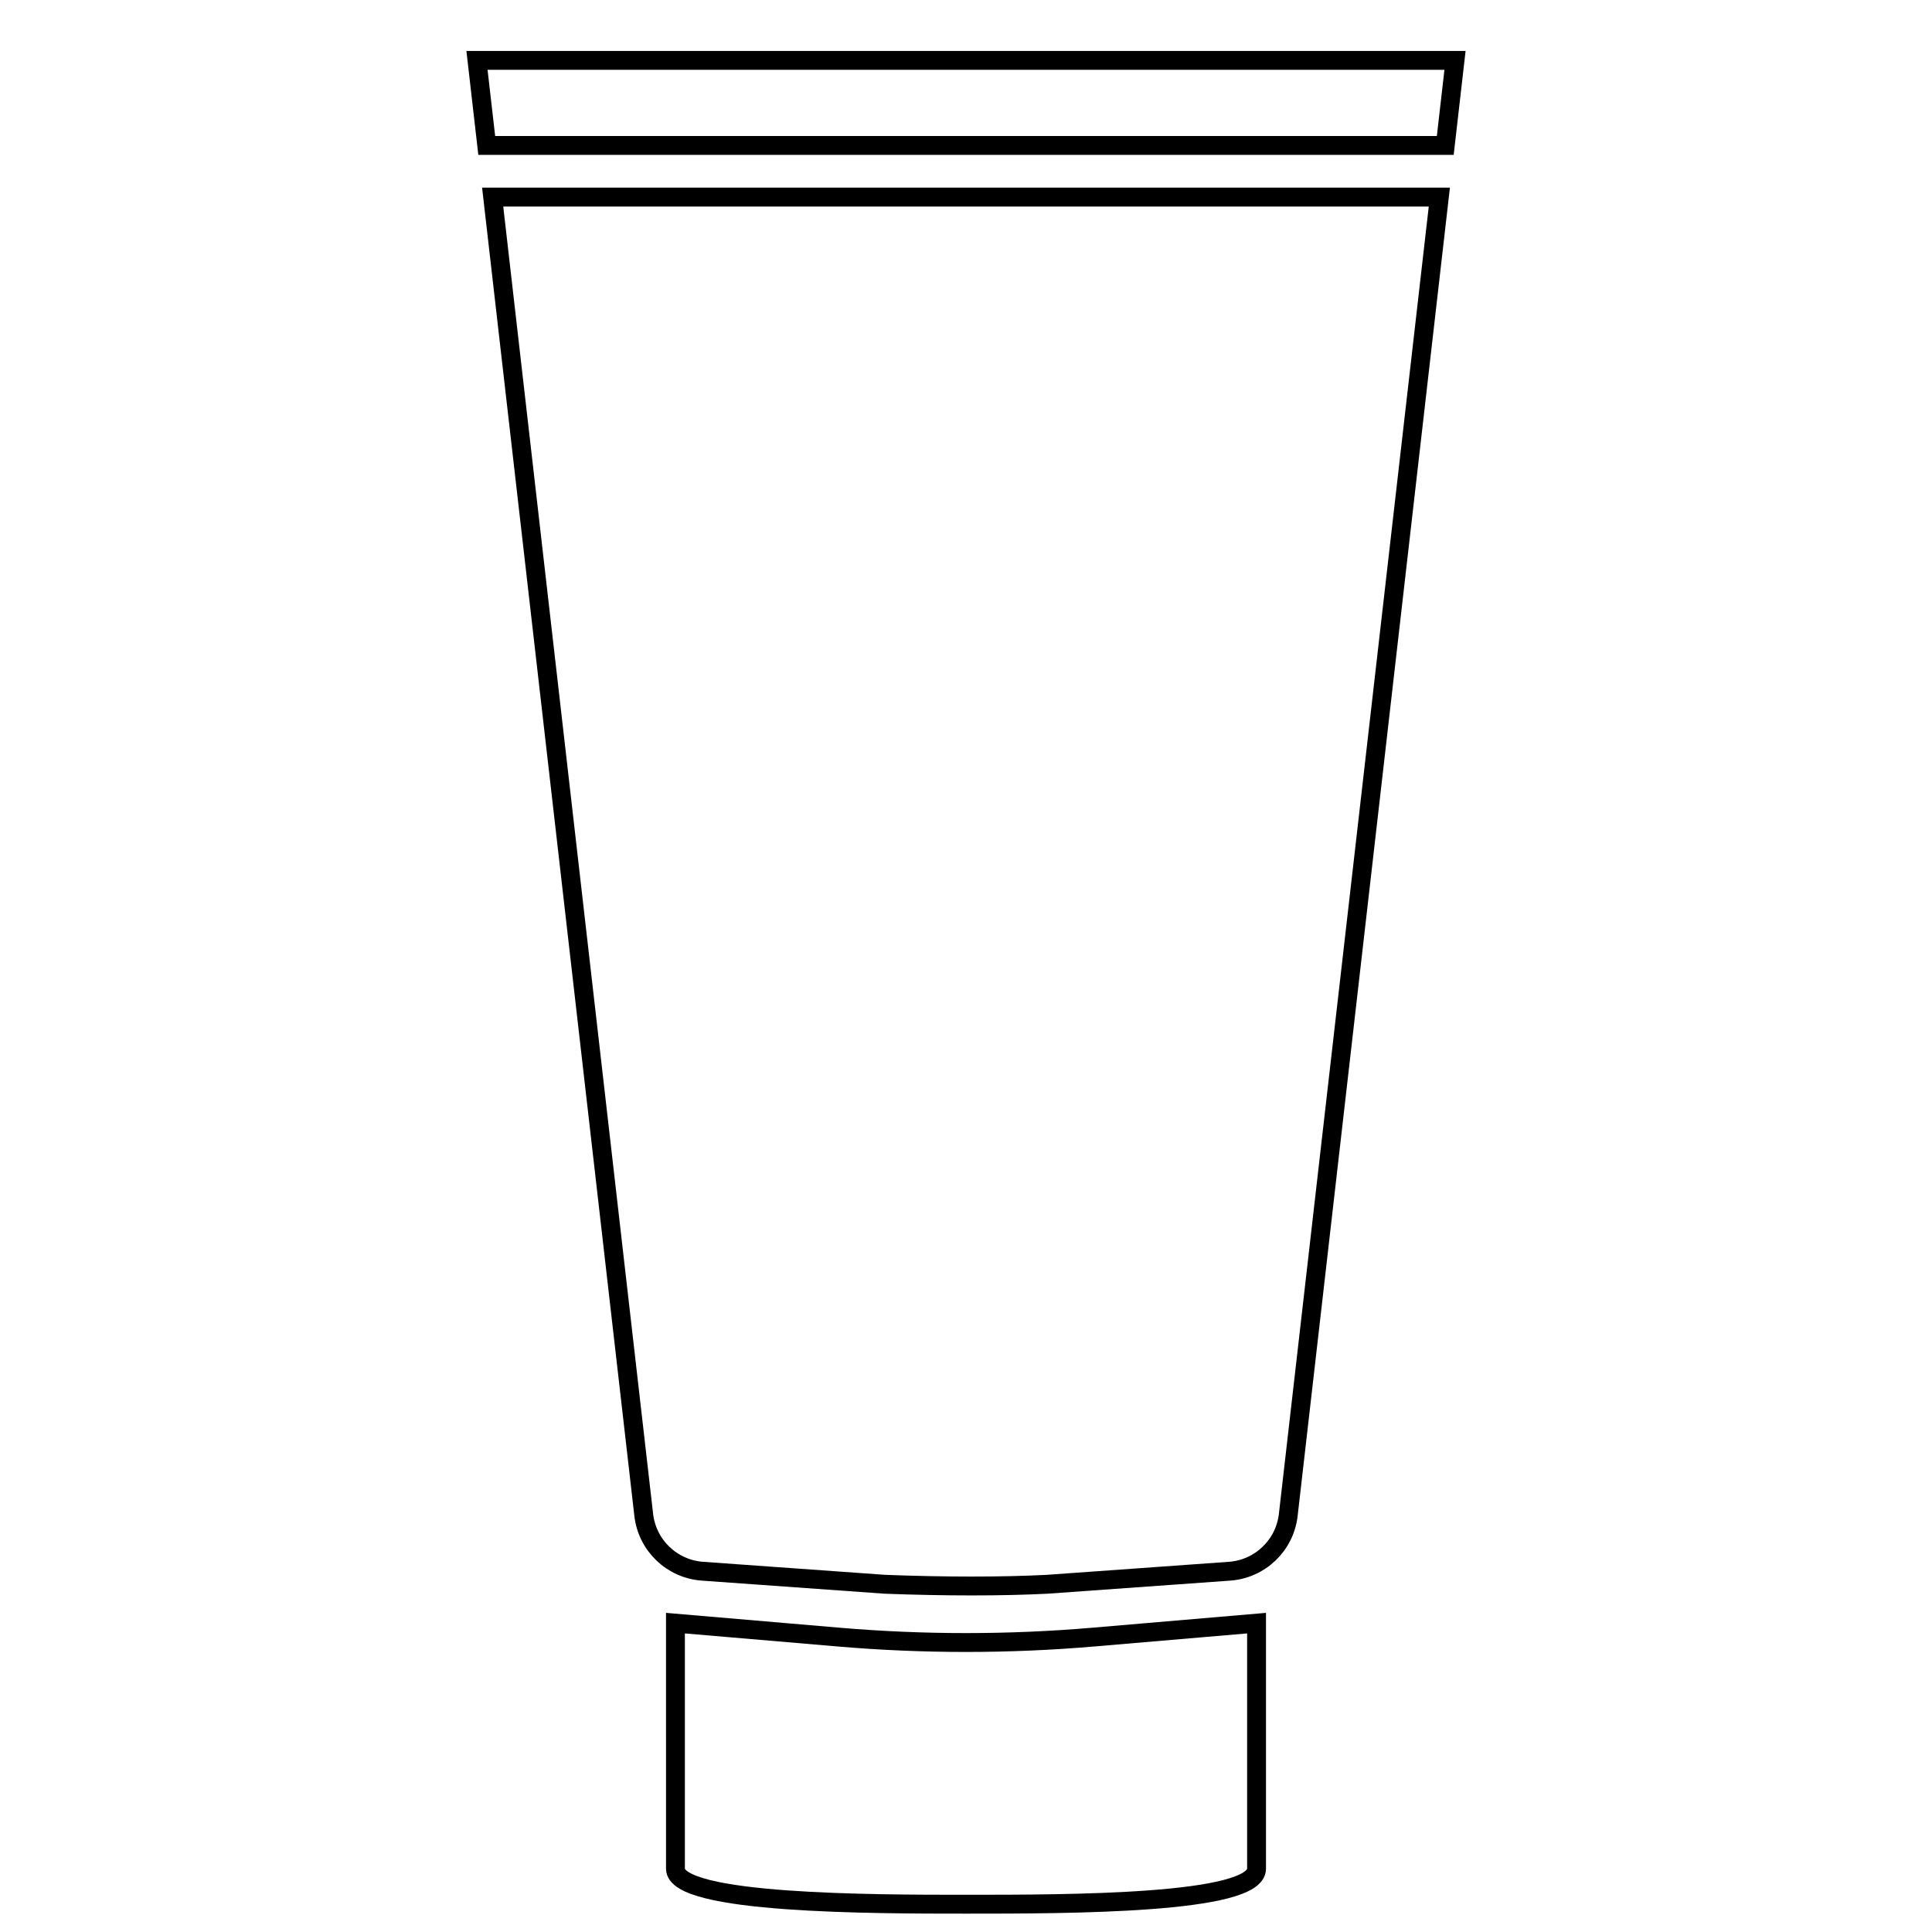 <?xml version="1.0" encoding="utf-8"?>
<!-- Generator: Adobe Illustrator 24.0.3, SVG Export Plug-In . SVG Version: 6.00 Build 0)  -->
<svg version="1.1" id="Layer_1" xmlns="http://www.w3.org/2000/svg" xmlns:xlink="http://www.w3.org/1999/xlink" x="0px" y="0px"
	 viewBox="0 0 512.001 512.001" style="enable-background:new 0 0 512.001 512.001;" xml:space="preserve">
<style type="text/css">
	.st0{fill:none;stroke:#000000;stroke-width:5;stroke-miterlimit:10;}
</style>
<g>
	<g>
		<path class="st0" d="M179,430.151l43.184,3.691c22.503,1.924,45.13,1.924,67.633,0l43.184-3.691v65.081
			c0,9.403-50.049,9.403-76.954,9.403c-24.428,0-77.046,0-77.046-9.403
			C179,470.404,179,454.979,179,430.151z"/>
	</g>
</g>
<g>
	<polygon class="st0" points="383.011,38.539 385.594,16 126.406,16 128.99,38.539 	"/>
	<path class="st0" d="M130.56,52.23l40.038,349.246c0.925,8.068,7.463,14.333,15.563,14.913l48.341,3.461
		c15.784,0.601,31.053,0.614,42.998,0l48.34-3.461c8.1-0.58,14.638-6.845,15.563-14.913L381.441,52.23H130.56z"/>
</g>
</svg>
